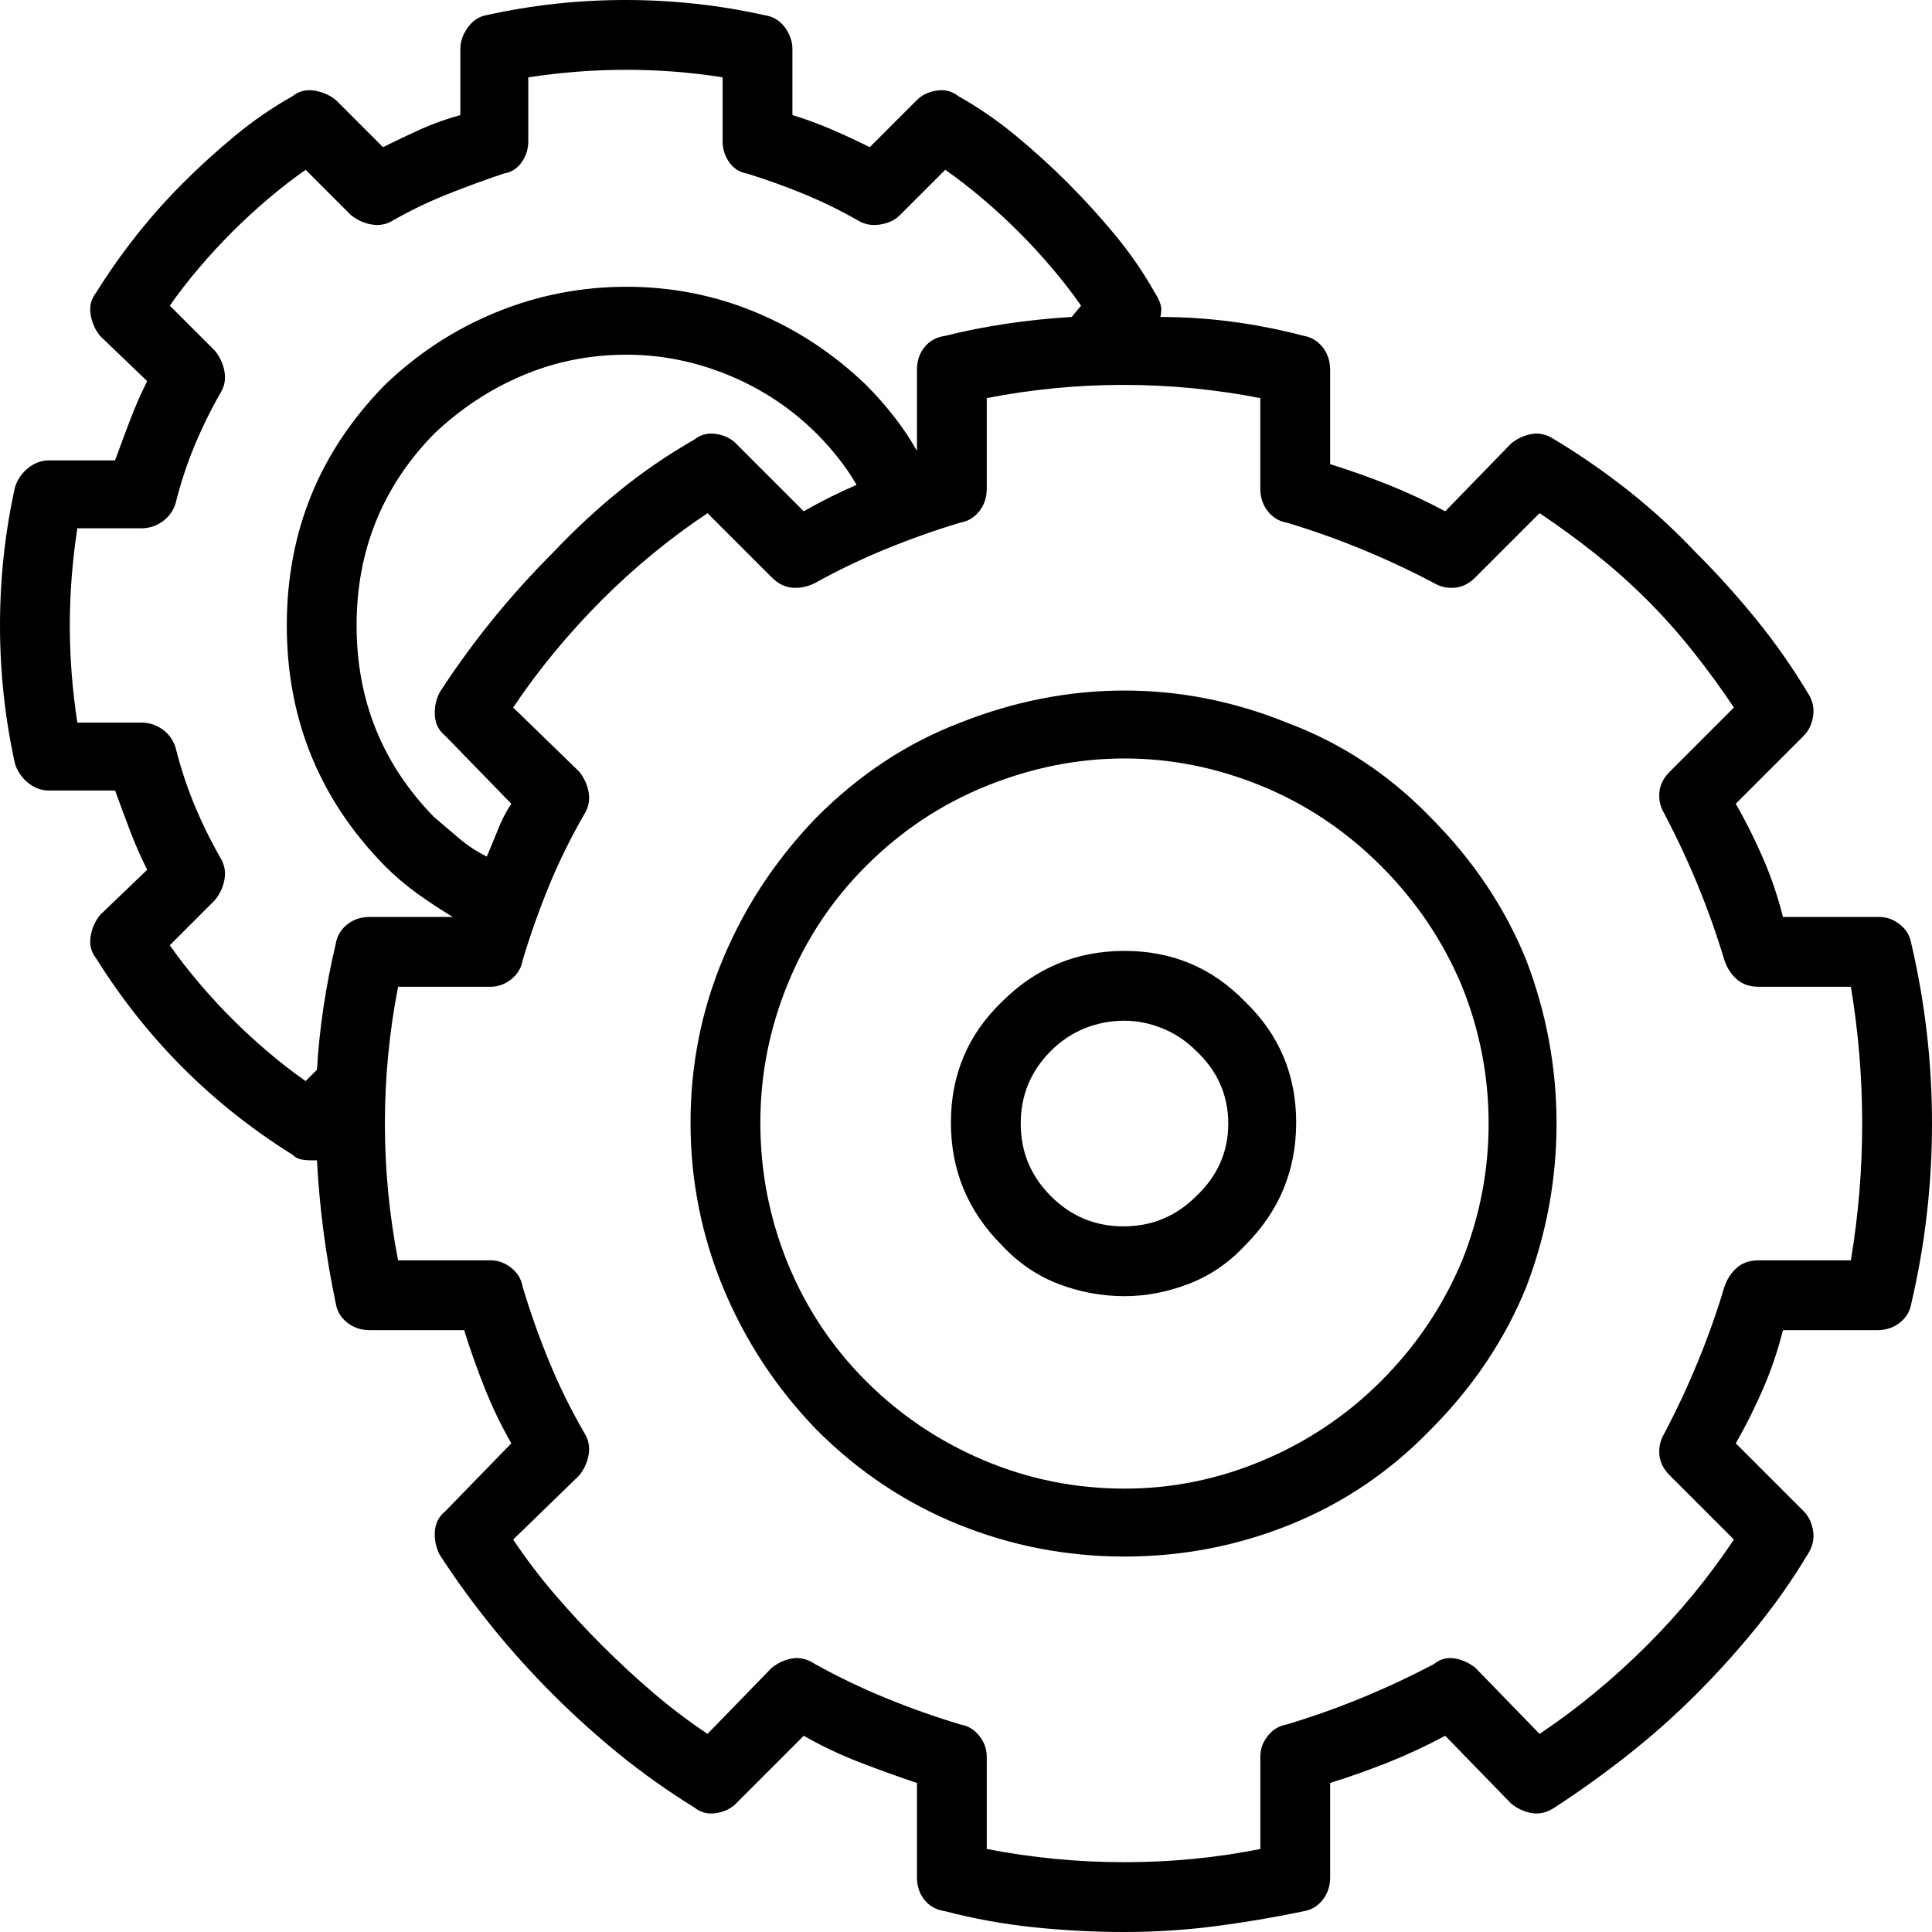 <svg xmlns="http://www.w3.org/2000/svg" id="" width="128" height="128" style="width:128px;height:128px;" viewBox="0 0 1024 1024" xml:space="preserve"><path fill="#000000" d="M433 433 q-32 33 -49.5 74.5 q-17.5 41.5 -17.5 87.5 q0 46 17.5 88 q17.5 42 49.5 75 q33 33 75 50 q42 17 88 17 q46 0 88 -17 q42 -17 74 -50 q34 -34 51 -76 q16 -42 16 -86.5 q0 -44.5 -16 -86.5 q-17 -42 -51 -76 q-33 -34 -76 -50 q-42 -17 -86 -17 q-44 0 -87 17 q-42 16 -76 50 l0 0 ZM732 732 q-27 27 -62.5 42 q-35.5 15 -73.5 15 q-39 0 -74.5 -15 q-35.5 -15 -62.5 -42 q-27 -27 -41.5 -62.5 q-14.5 -35.5 -14.5 -74.5 q0 -38 14.5 -73.5 q14.5 -35.5 41.5 -62.5 q28 -28 64 -42.5 q36 -14.5 73 -14.5 q37 0 72.5 14.5 q35.5 14.5 63.5 42.5 q28 28 43 64 q14 35 14 72.5 q0 37.5 -14 72.5 q-15 36 -43 64 l0 0 ZM1013 500 q-1 -6 -6 -10 q-5 -4 -11 -4 l-51 0 q-4 -16 -10.5 -31 q-6.5 -15 -14.5 -29 l36 -36 q4 -4 5 -10.5 q1 -6.5 -3 -12.5 q-12 -20 -27 -38.5 q-15 -18.5 -32 -35.5 q-17 -18 -36 -33 q-19 -15 -39 -27 q-6 -4 -12 -3 q-6 1 -11 5 l-35 36 q-15 -8 -30 -14 q-15 -6 -31 -11 l0 -50 q0 -7 -4 -12 q-4 -5 -10 -6 q-19 -5 -38 -7.5 q-19 -2.5 -38 -2.5 q1 -4 0 -7 q-1 -3 -3 -6 q-9 -16 -21 -30.5 q-12 -14.5 -25 -27.5 q-13 -13 -27.5 -25 q-14.5 -12 -30.5 -21 q-5 -4 -11.5 -3 q-6.5 1 -10.5 5 l-25 25 q-10 -5 -20.5 -9.5 q-10.5 -4.5 -20.5 -7.5 l0 -35 q0 -6 -4 -11.5 q-4 -5.5 -11 -6.5 q-36 -8 -73.5 -8 q-37.5 0 -73.5 8 q-6 1 -10 6.5 q-4 5.5 -4 11.5 l0 35 q-11 3 -21 7.5 q-10 4.5 -20 9.5 l-25 -25 q-5 -4 -11.5 -5 q-6.5 -1 -11.5 3 q-16 9 -30.5 21 q-14.5 12 -27.5 25 q-13 13 -24.5 27.5 q-11.5 14.5 -21.5 30.5 q-4 5 -3 11.5 q1 6.5 5 11.5 l25 24 q-5 10 -9 20.5 q-4 10.5 -8 21.5 l-35 0 q0 0 0 0 q0 0 0 0 q-6 0 -11 4 q-5 4 -7 10 q-8 36 -8 73.5 q0 37.5 8 73.5 q2 6 7 10 q5 4 11 4 l35 0 q4 11 8 21.5 q4 10.5 9 20.5 l-25 24 q-4 5 -5 11.5 q-1 6.5 3 11.5 q10 16 21.5 30.5 q11.5 14.5 24.5 27.5 q13 13 27.5 24.5 q14.5 11.5 30.5 21.5 q2 2 4.5 2.5 q2.5 0.5 5.5 0.5 q1 0 1.5 0 q0.5 0 1.5 0 q1 19 3.5 38 q2.5 19 6.5 38 q1 6 6 10 q5 4 12 4 l50 0 q5 16 11 31 q6 15 14 29 l-35 36 q-5 4 -5.5 10.5 q-0.5 6.5 2.5 12.5 q13 20 28 38.5 q15 18.5 32 35.5 q17 17 35.5 32 q18.5 15 39.5 28 q5 4 11.5 3 q6.5 -1 10.5 -5 l36 -36 q14 8 29.5 14 q15.5 6 30.5 11 l0 50 q0 7 4 12 q4 5 11 6 q23 6 47 8.5 q24 2.5 48 2.5 q24 0 47.5 -3 q23.5 -3 47.5 -8 q6 -1 10 -6 q4 -5 4 -12 l0 -50 q16 -5 31 -11 q15 -6 30 -14 l35 36 q5 4 11 5 q6 1 12 -3 q20 -13 39 -28 q19 -15 36 -32 q17 -17 32 -35.5 q15 -18.5 27 -38.5 q4 -6 3 -12.5 q-1 -6.5 -5 -10.5 l-36 -36 q8 -14 14.5 -29 q6.5 -15 10.5 -31 l50 0 q7 0 12 -4 q5 -4 6 -10 q11 -47 11 -95.5 q0 -48.5 -11 -95.5 l0 0 ZM178 500 q-4 17 -6.5 33.5 q-2.5 16.5 -3.5 33.5 l-6 6 q-10 -7 -20 -15.5 q-10 -8.5 -19 -17.5 q-9 -9 -17.5 -19 q-8.5 -10 -15.5 -20 l24 -24 q4 -5 5 -11 q1 -6 -2 -11 q-8 -14 -14 -28.5 q-6 -14.5 -10 -30.5 q-2 -6 -7 -9.5 q-5 -3.5 -11 -3.5 l-34 0 q-4 -26 -4 -51.5 q0 -25.5 4 -51.5 l34 0 q0 0 0 0 q0 0 0 0 q6 0 11 -3.5 q5 -3.5 7 -9.5 q4 -16 10 -30.5 q6 -14.5 14 -28.5 q3 -5 2 -11 q-1 -6 -5 -11 l-24 -24 q7 -10 15.5 -20 q8.5 -10 17.5 -19 q9 -9 19 -17.5 q10 -8.5 20 -15.5 l24 24 q5 4 11 5 q6 1 11 -2 q14 -8 29 -14 q15 -6 30 -11 q6 -1 9.5 -6 q3.5 -5 3.5 -11 l0 -34 q26 -4 52 -4 q26 0 51 4 l0 34 q0 6 3.5 11 q3.5 5 9.5 6 q16 5 30.5 11 q14.5 6 28.5 14 q5 3 11.5 2 q6.5 -1 10.5 -5 l24 -24 q10 7 20 15.5 q10 8.5 19 17.5 q9 9 17.5 19 q8.5 10 15.5 20 l-5 6 q-17 1 -34 3.5 q-17 2.5 -33 6.5 q-7 1 -11 6 q-4 5 -4 12 l0 43 q-5 -9 -12 -18 q-7 -9 -15 -17 q-26 -25 -58.5 -38.5 q-32.5 -13.5 -68.5 -13.5 q-36 0 -69 13.5 q-33 13.5 -59 38.5 q-52 53 -52 127.5 q0 74.5 52 127.5 q8 8 17 14.5 q9 6.5 19 12.5 l-44 0 q-7 0 -12 4 q-5 4 -6 10 l0 0 ZM236 390 l35 36 q-4 6 -7 13.5 q-3 7.5 -6 14.5 q-8 -4 -14.5 -9.5 q-6.5 -5.5 -13.5 -11.5 q-41 -42 -41 -101.5 q0 -59.5 41 -101.5 q21 -20 47 -31 q26 -11 55 -11 q28 0 54.5 11 q26.5 11 46.5 31 q6 6 11.5 13 q5.5 7 9.5 14 q-7 3 -14 6.5 q-7 3.5 -14 7.5 l-36 -36 q-4 -4 -10.5 -5 q-6.5 -1 -11.5 3 q-21 12 -39.5 27 q-18.5 15 -35.5 33 q-17 17 -32 35.5 q-15 18.5 -28 38.5 q-3 6 -2.5 12.5 q0.5 6.5 5.5 10.5 l0 0 ZM981 668 l-49 0 q-7 0 -11.5 4 q-4.5 4 -6.5 10 q-6 20 -14 39.5 q-8 19.5 -18 38.5 q-3 5 -2.5 11 q0.5 6 5.5 11 l34 34 q-10 15 -21.5 29 q-11.5 14 -24.5 27 q-13 13 -27.5 25 q-14.5 12 -29.5 22 l-34 -35 q-5 -4 -11 -5 q-6 -1 -11 3 q-19 10 -38.5 18 q-19.5 8 -39.5 14 q-6 1 -10 6 q-4 5 -4 11 l0 49 q-35 7 -72 7 q-37 0 -73 -7 l0 -49 q0 -6 -4 -11 q-4 -5 -10 -6 q-20 -6 -39.5 -14 q-19.5 -8 -37.5 -18 q-6 -4 -12 -3 q-6 1 -11 5 l-34 35 q-15 -10 -29 -22 q-14 -12 -27 -25 q-13 -13 -25 -27 q-12 -14 -22 -29 l35 -34 q4 -5 5 -11 q1 -6 -2 -11 q-11 -19 -19 -38.5 q-8 -19.5 -14 -39.5 q-1 -6 -6 -10 q-5 -4 -11 -4 l-49 0 q-7 -36 -7 -72.5 q0 -36.5 7 -72.5 l49 0 q6 0 11 -4 q5 -4 6 -10 q6 -20 14 -39.5 q8 -19.5 19 -38.5 q3 -5 2 -11 q-1 -6 -5 -11 l-35 -34 q10 -15 22 -29.5 q12 -14.5 25 -27.5 q13 -13 27 -24.5 q14 -11.5 29 -21.5 l34 34 q5 5 11 5.5 q6 0.5 12 -2.5 q18 -10 37.5 -18 q19.5 -8 39.5 -14 q6 -1 10 -6 q4 -5 4 -12 l0 -48 q36 -7 72.5 -7 q36.5 0 72.5 7 l0 48 q0 7 4 12 q4 5 10 6 q20 6 39.5 14 q19.5 8 38.5 18 q5 3 11 2.5 q6 -0.5 11 -5.5 l34 -34 q15 10 29.5 21.5 q14.5 11.5 27.5 24.5 q13 13 24.5 27.5 q11.5 14.5 21.5 29.5 l-34 34 q-5 5 -5.5 11 q-0.5 6 2.5 11 q10 19 18 38.5 q8 19.5 14 39.5 q2 6 6.5 10 q4.5 4 11.5 4 l49 0 q6 36 6 72.5 q0 36.5 -6 72.5 l0 0 ZM531 531 q-27 26 -27 64 q0 38 27 65 q13 14 30 20.5 q17 6.5 35 6.5 q17 0 34 -6.5 q17 -6.5 30 -20.5 q27 -27 27 -65 q0 -38 -27 -64 q-26 -27 -64 -27 q-38 0 -65 27 l0 0 ZM634 634 q-16 16 -38.5 16 q-22.5 0 -38.5 -16 q-16 -16 -16 -38.5 q0 -22.5 16 -38.5 q8 -8 18 -12 q10 -4 21 -4 q10 0 20 4 q10 4 18 12 q17 16 17 38.5 q0 22.5 -17 38.5 Z"></path></svg>
